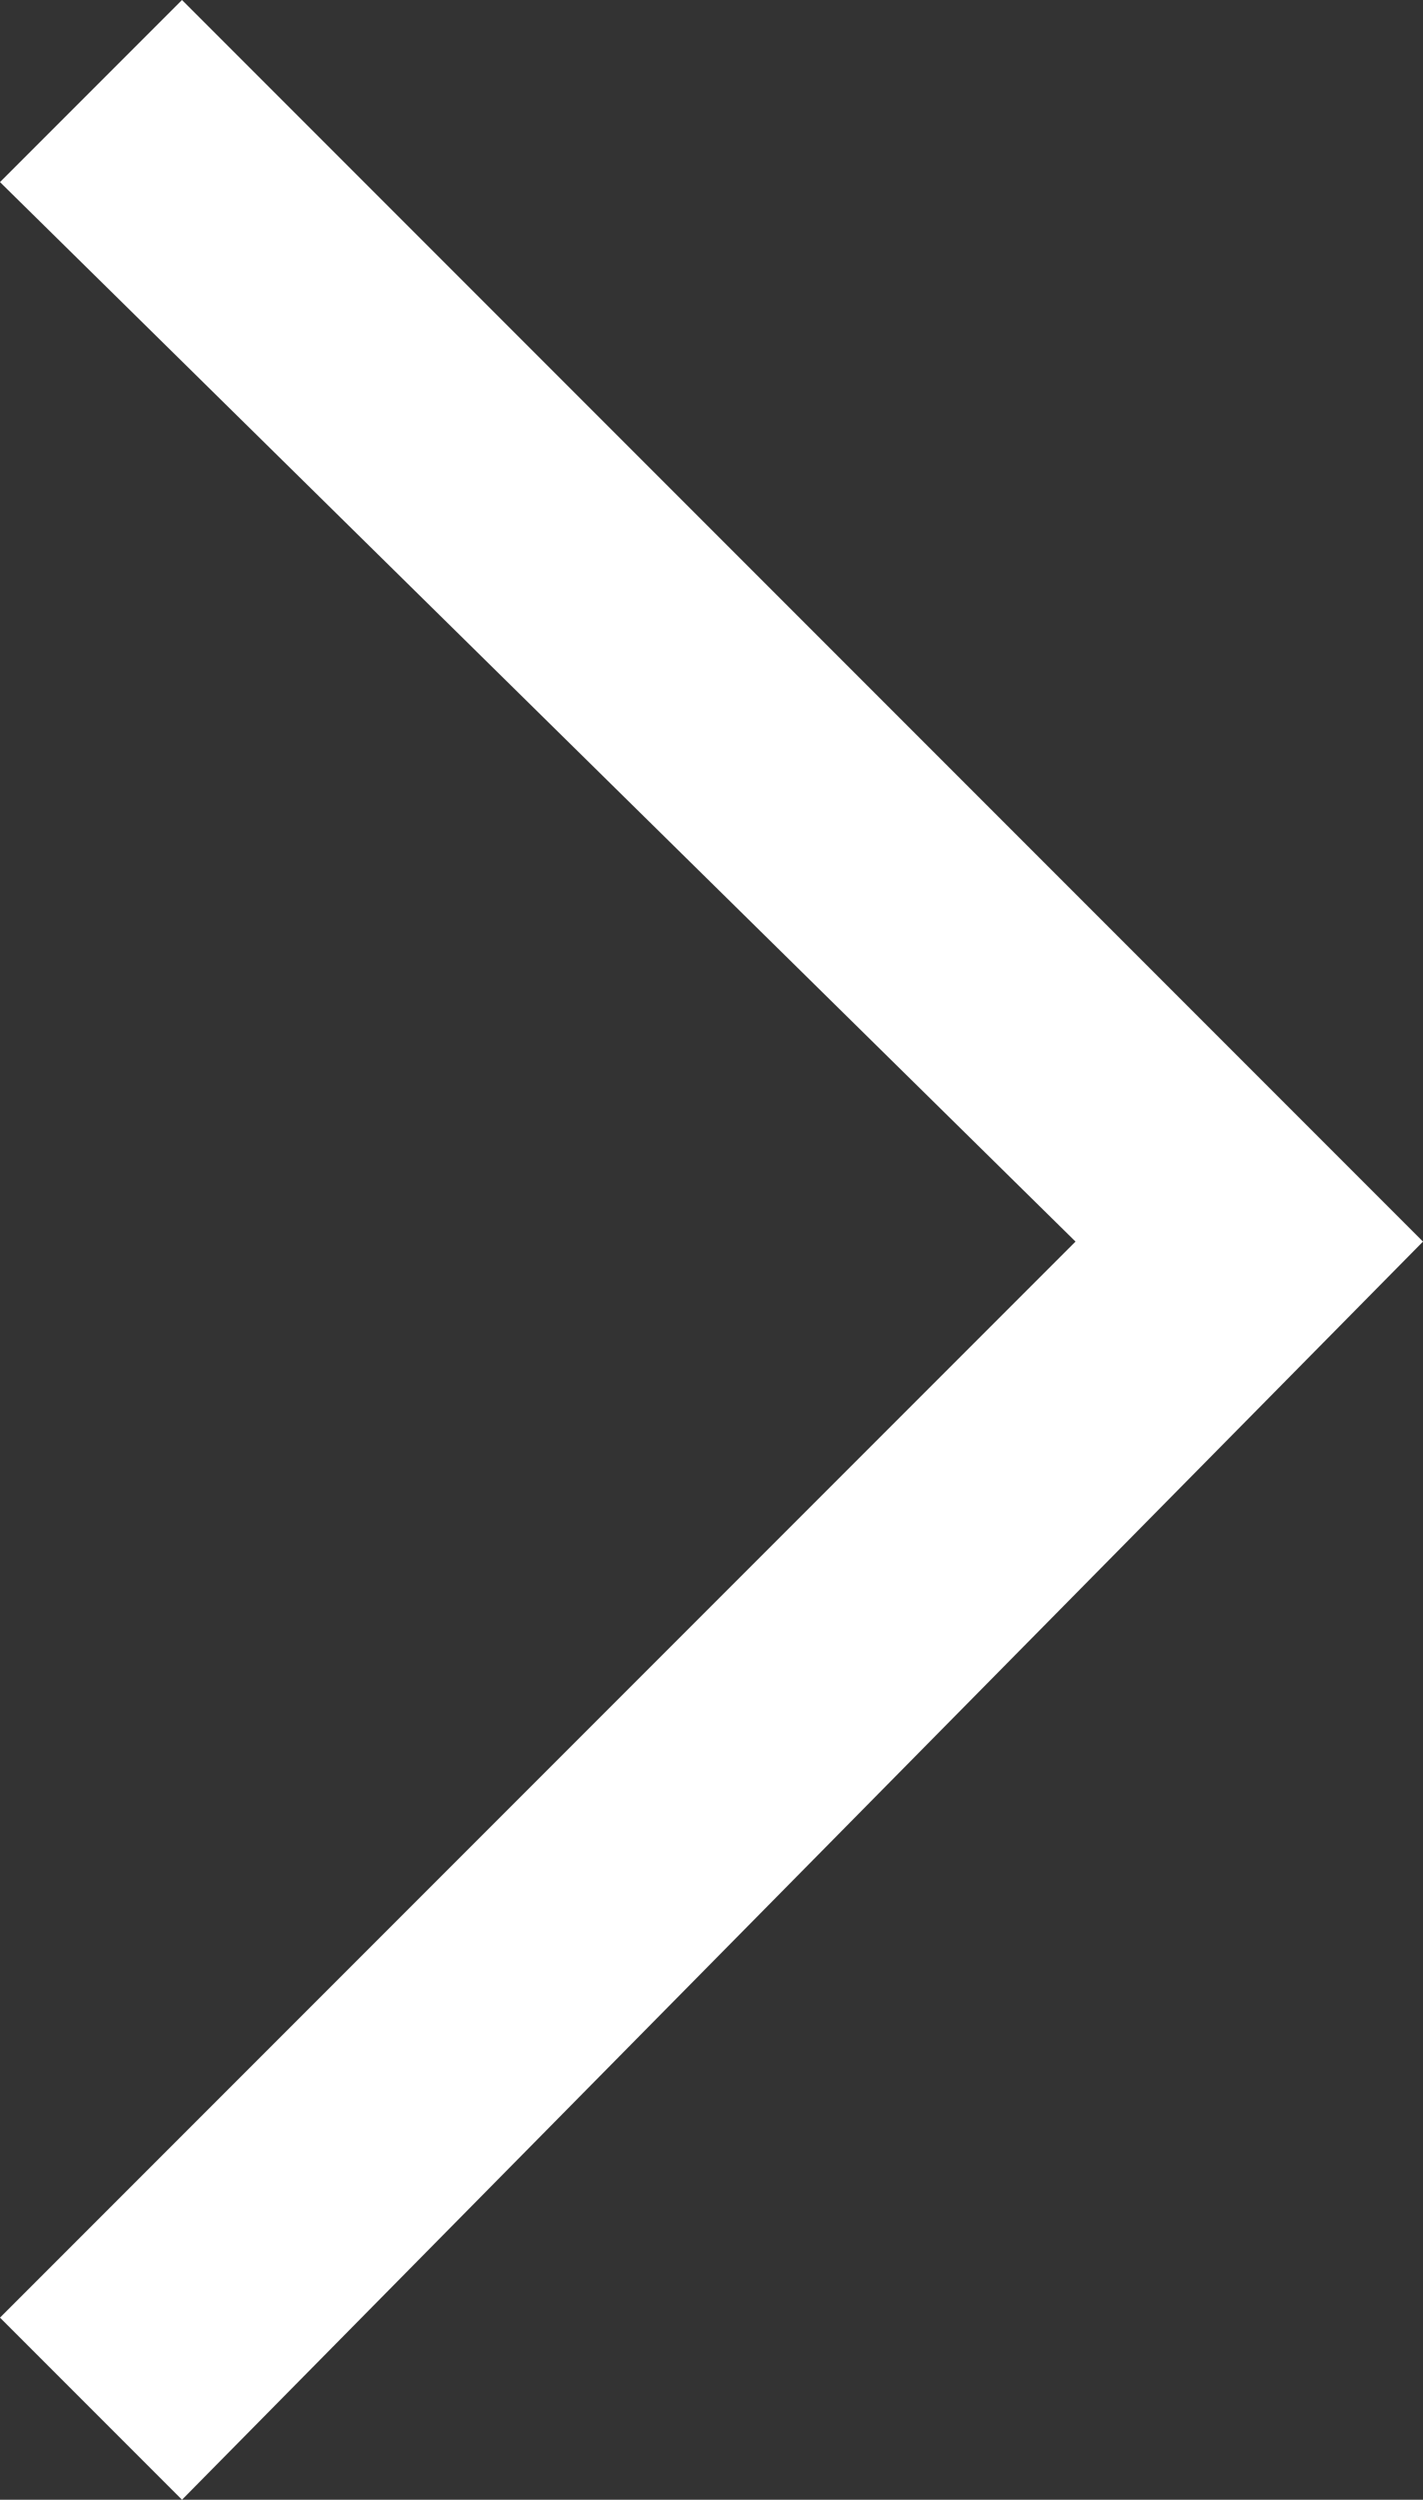<?xml version="1.0" encoding="UTF-8"?>
<svg id="Laag_1" xmlns="http://www.w3.org/2000/svg" version="1.1" viewBox="0 0 8.6 15.1">
  <rect x="0" y="0" width="8.6" height="15.1" fill="#333333" stroke="none"/>
  <!-- Generator: Adobe Illustrator 29.8.0, SVG Export Plug-In . SVG Version: 2.1.1 Build 160)  -->
  <polygon points="1.1 15.1 0 14 6.5 7.5 0 1.1 1.1 0 8.6 7.5 1.1 15.1" fill="#fff"/>
</svg>